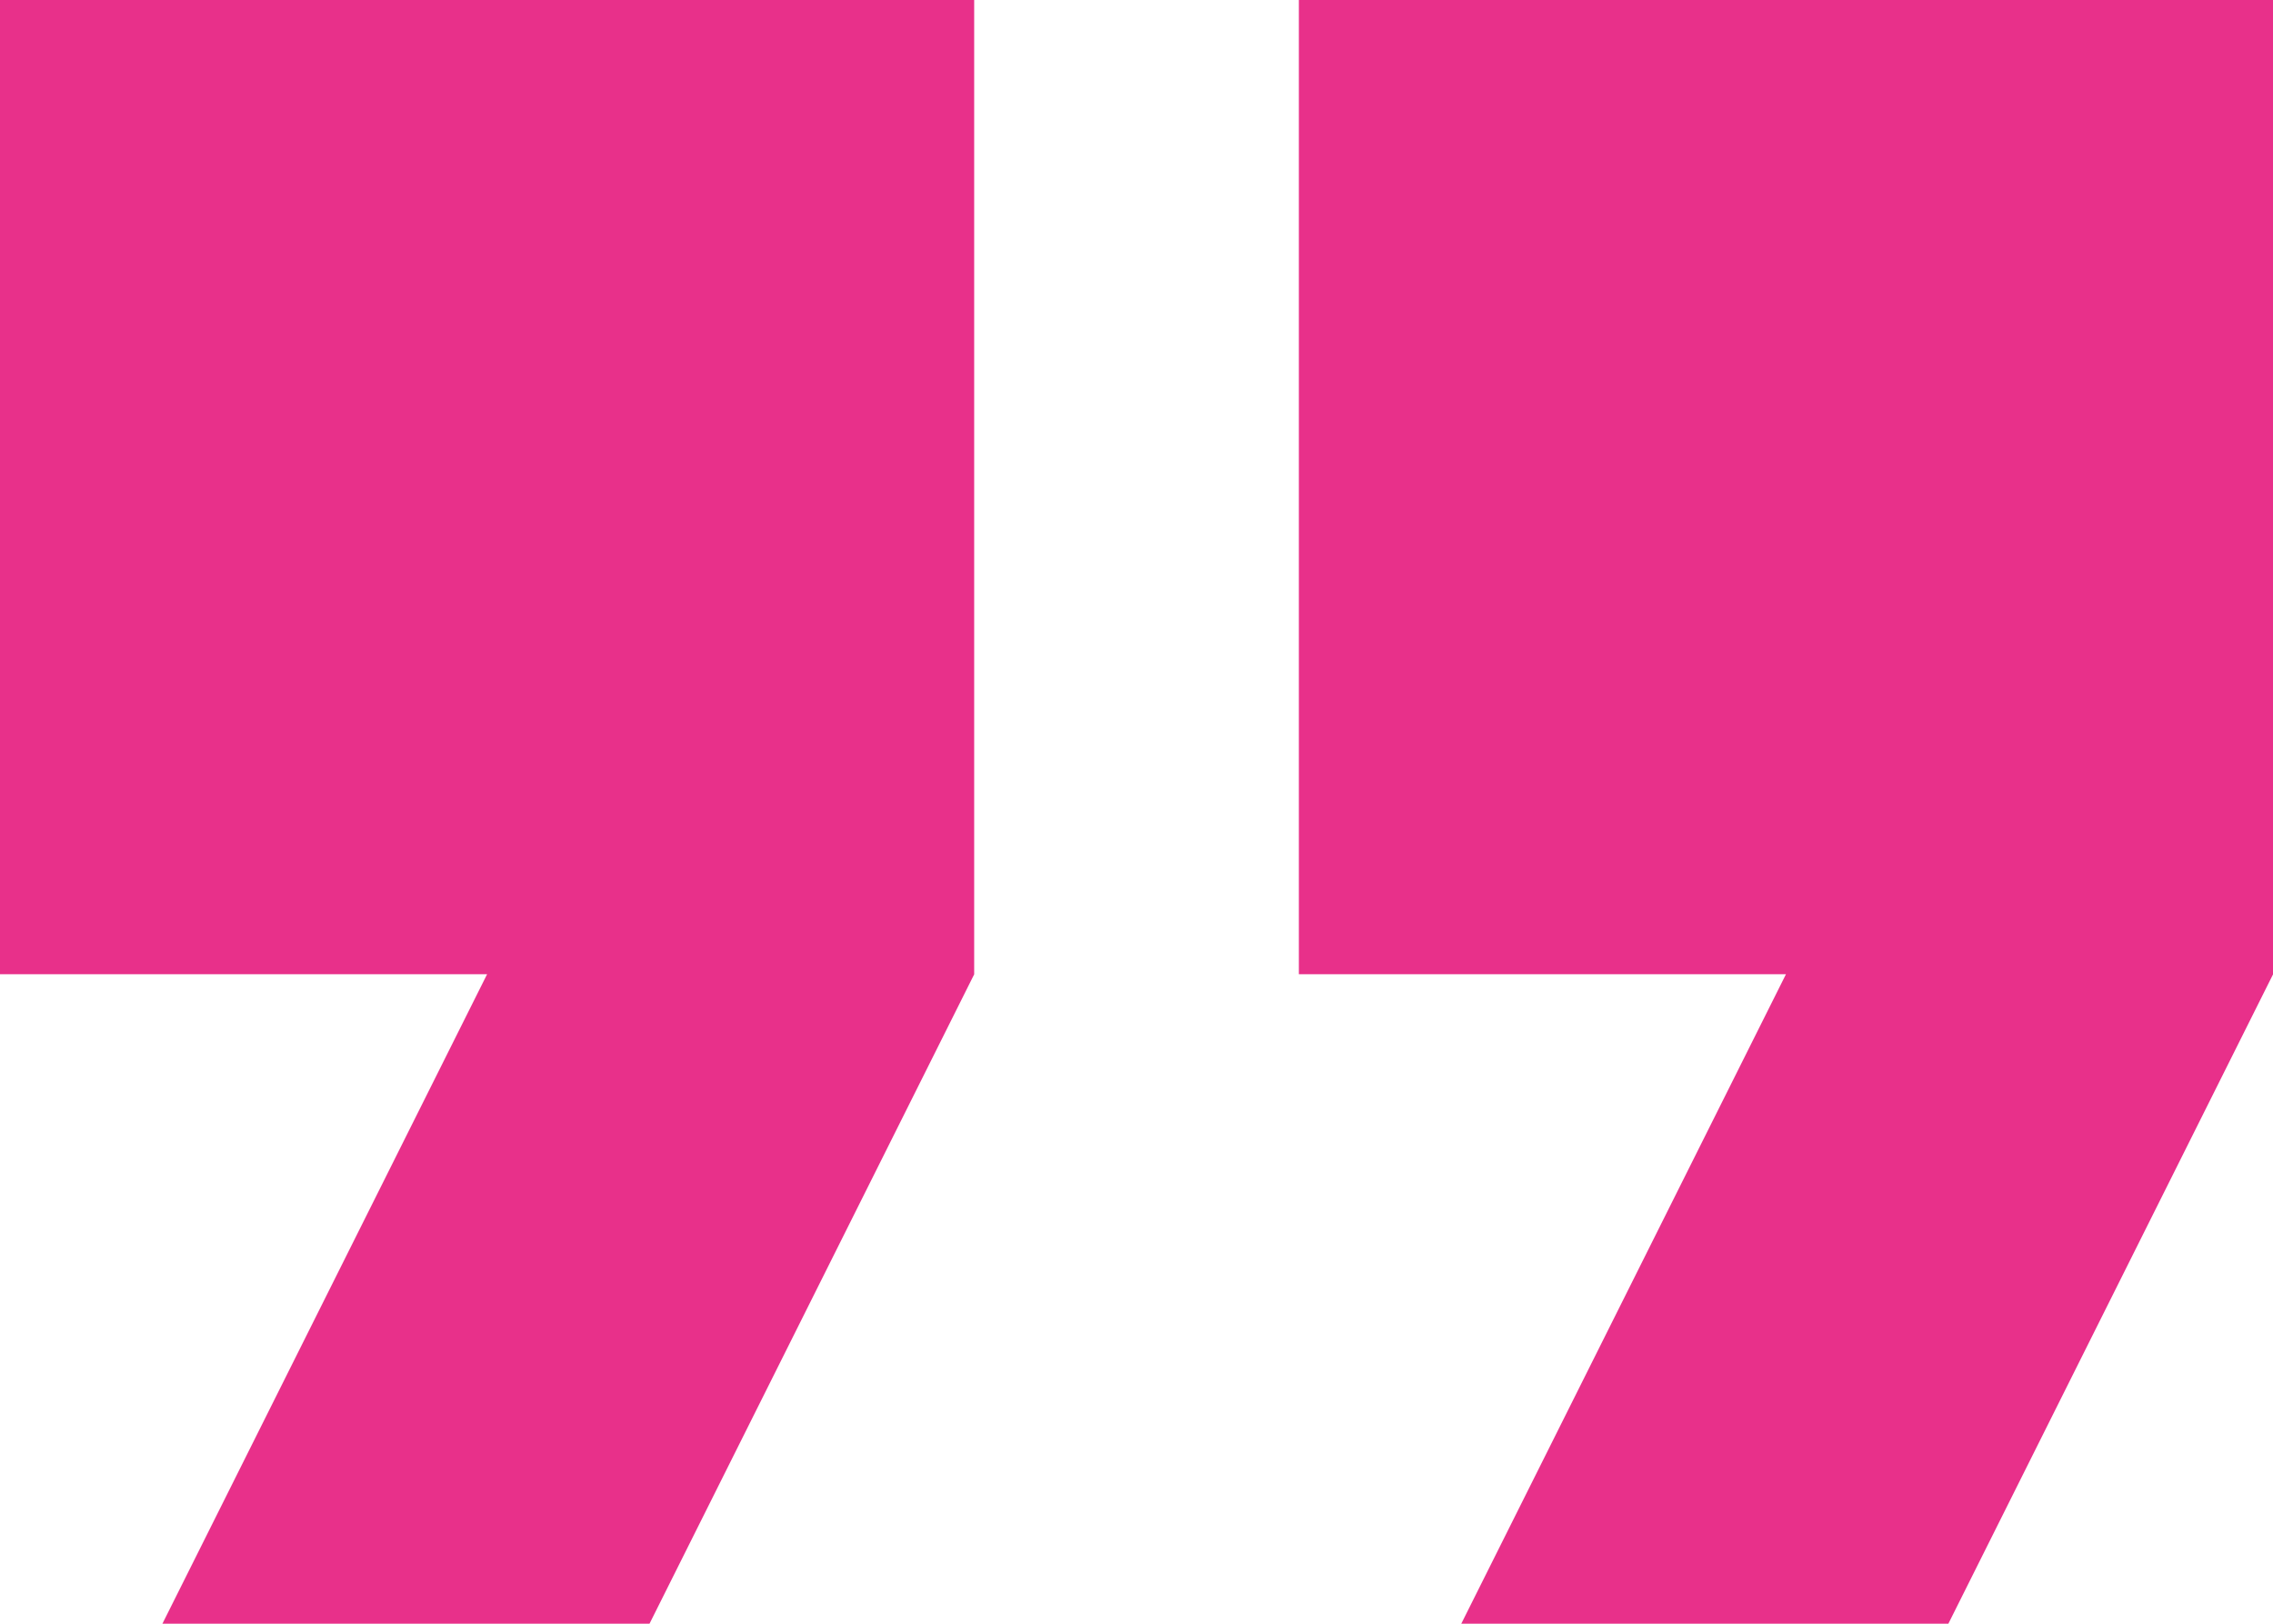 <?xml version="1.0" encoding="UTF-8"?>
<svg xmlns="http://www.w3.org/2000/svg" width="48.858" height="34.898" viewBox="0 0 48.858 34.898">
  <path id="Icon_material-format-quote" data-name="Icon material-format-quote" d="M10.99,45.4h10.47l6.98-13.959V10.5H7.5V31.439H17.97Zm27.919,0h10.47l6.98-13.959V10.5H35.419V31.439h10.47Z" transform="translate(-7.5 -10.5)" fill="#e8308a"></path>
</svg>
